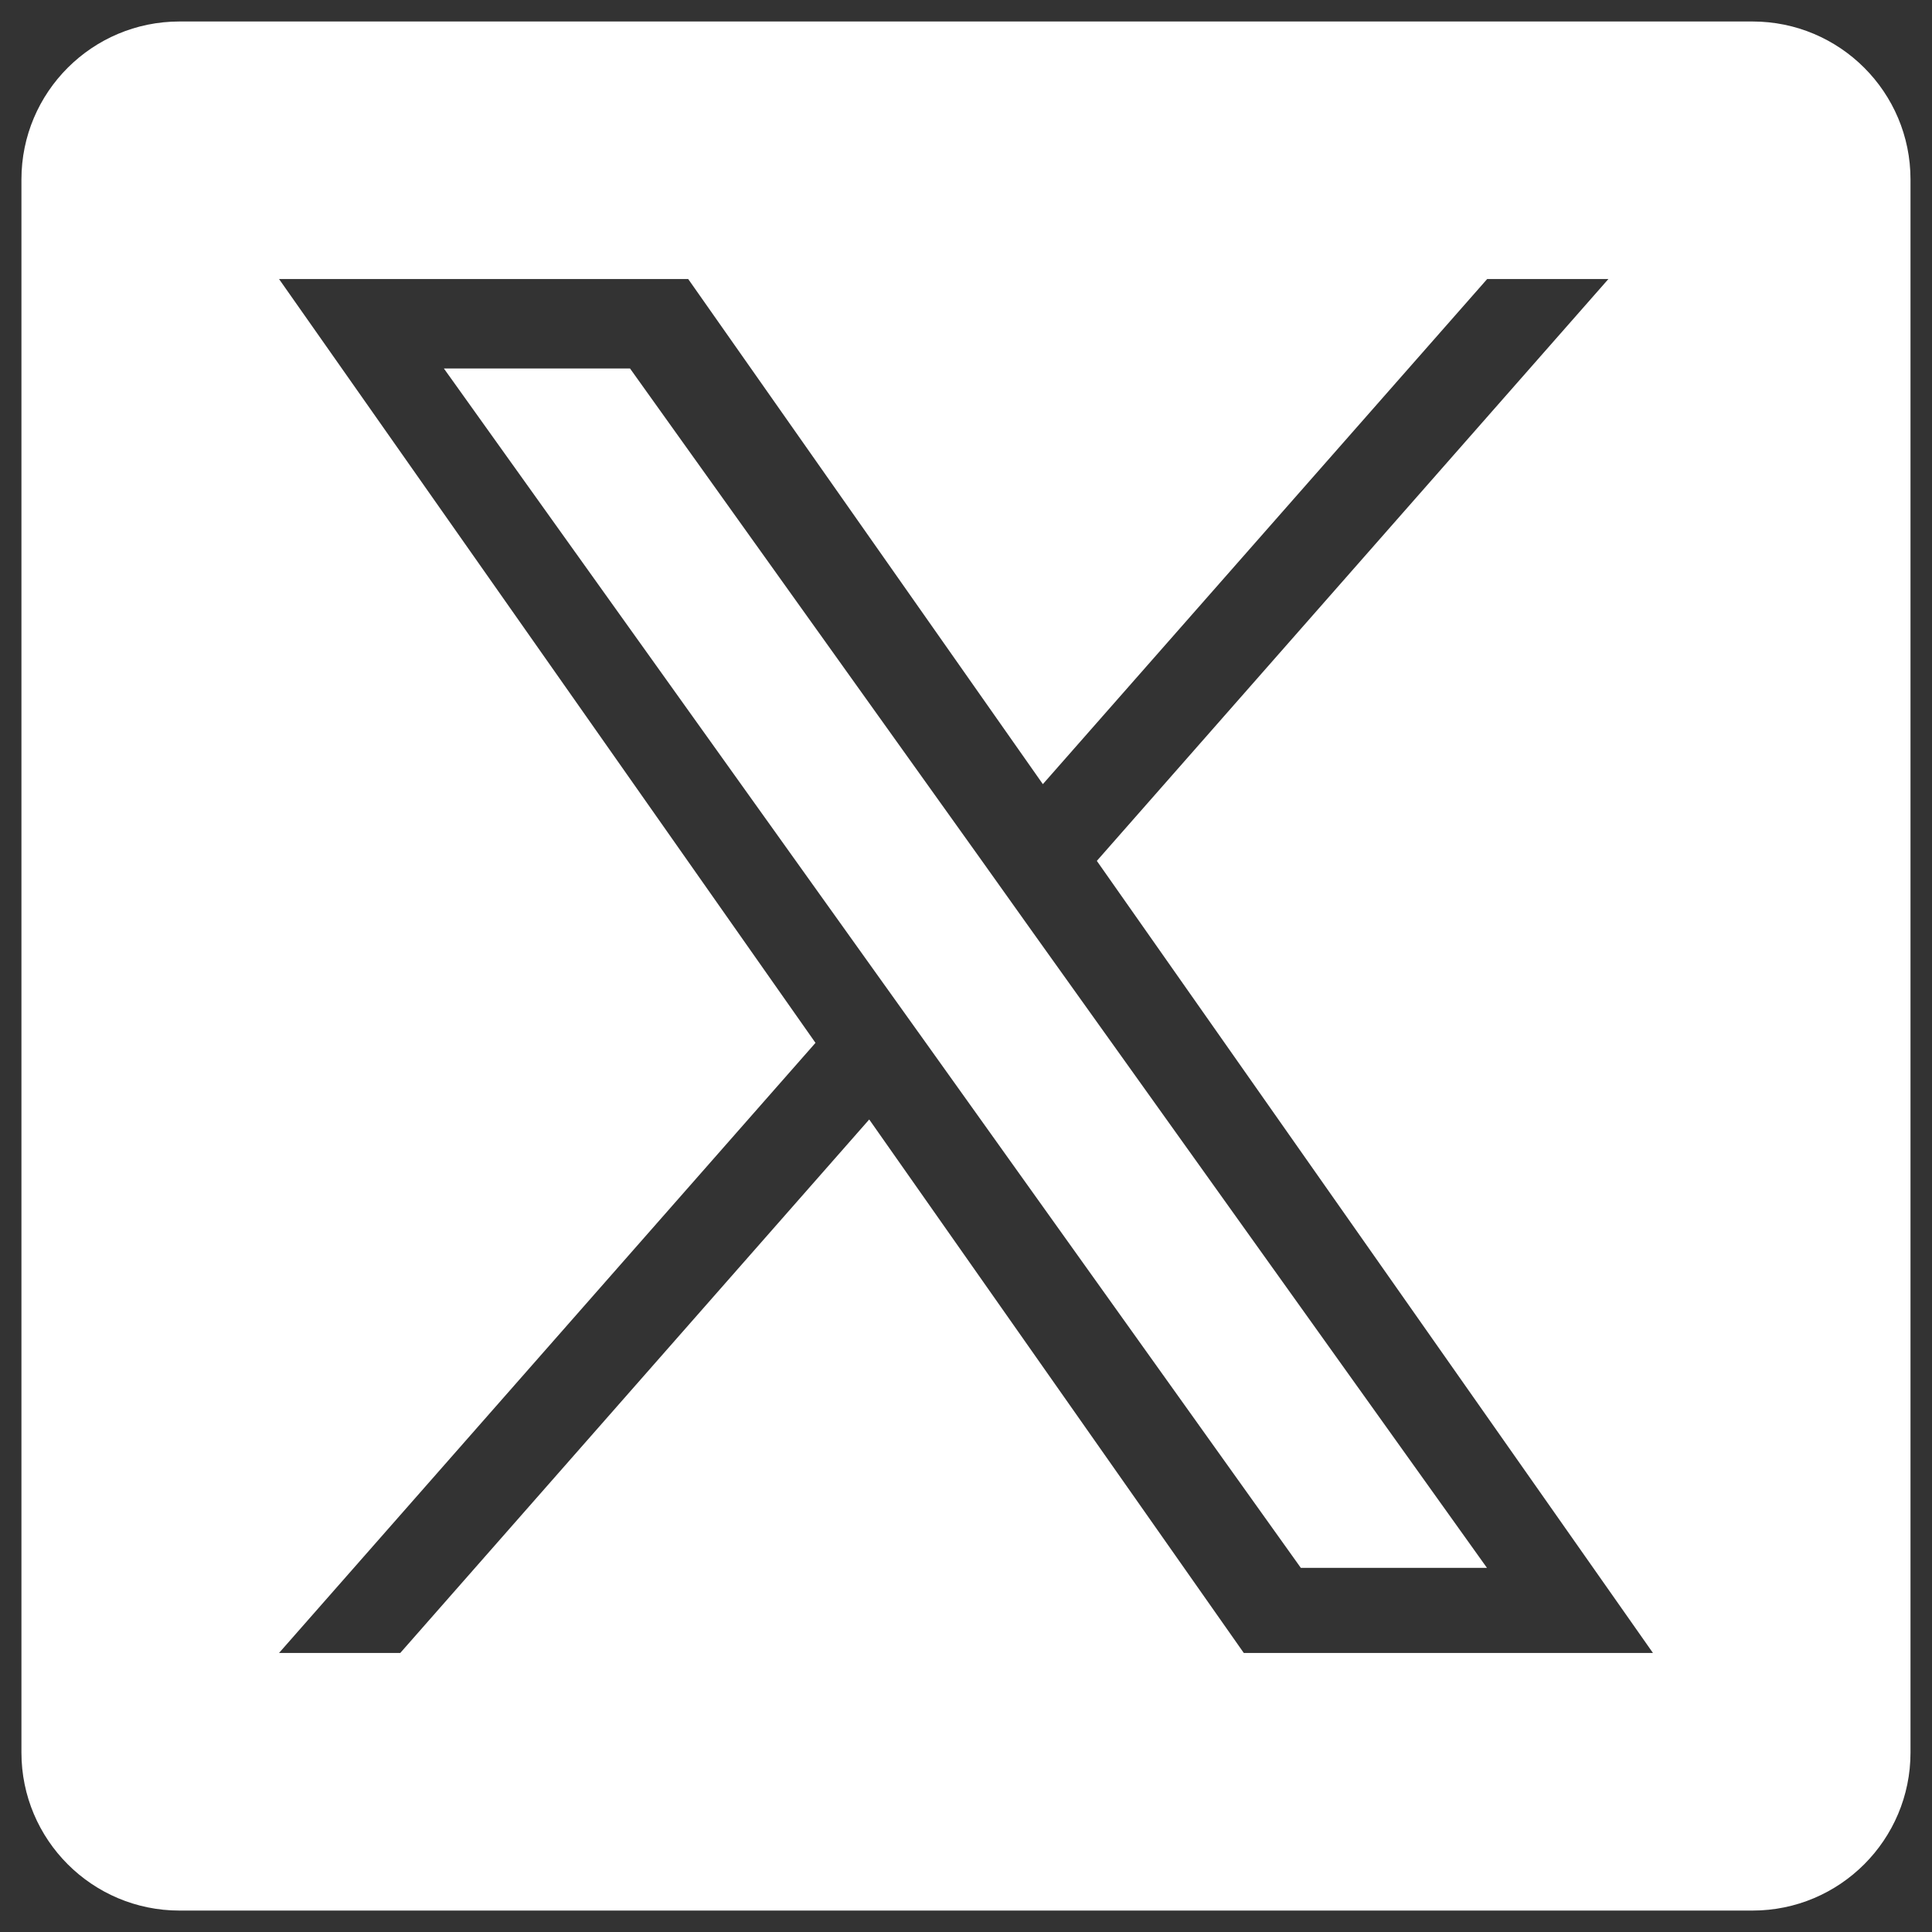 <svg width="32" height="32" viewBox="0 0 32 32" fill="none" xmlns="http://www.w3.org/2000/svg">
<rect x="0" y="0" width="32" height="32" fill="#333333" stroke="none"/>
<path d="M16.217 14.193L10.435 6.103H7.352L14.514 16.124L15.415 17.384L21.546 25.969H24.629L17.115 15.454L16.217 14.193Z" fill="white"/>
<path d="M29.027 0.356H2.973C1.527 0.356 0.355 1.527 0.355 2.973V29.027C0.355 30.473 1.527 31.645 2.973 31.645H29.027C30.473 31.645 31.644 30.473 31.644 29.027V2.973C31.644 1.527 30.473 0.356 29.027 0.356ZM20.601 27.378L14.397 18.542L6.63 27.378H4.622L13.507 17.273L4.622 4.622H11.399L17.273 12.988L24.632 4.622H26.64L18.167 14.259L27.378 27.378H20.601Z" fill="white"/>
</svg>
